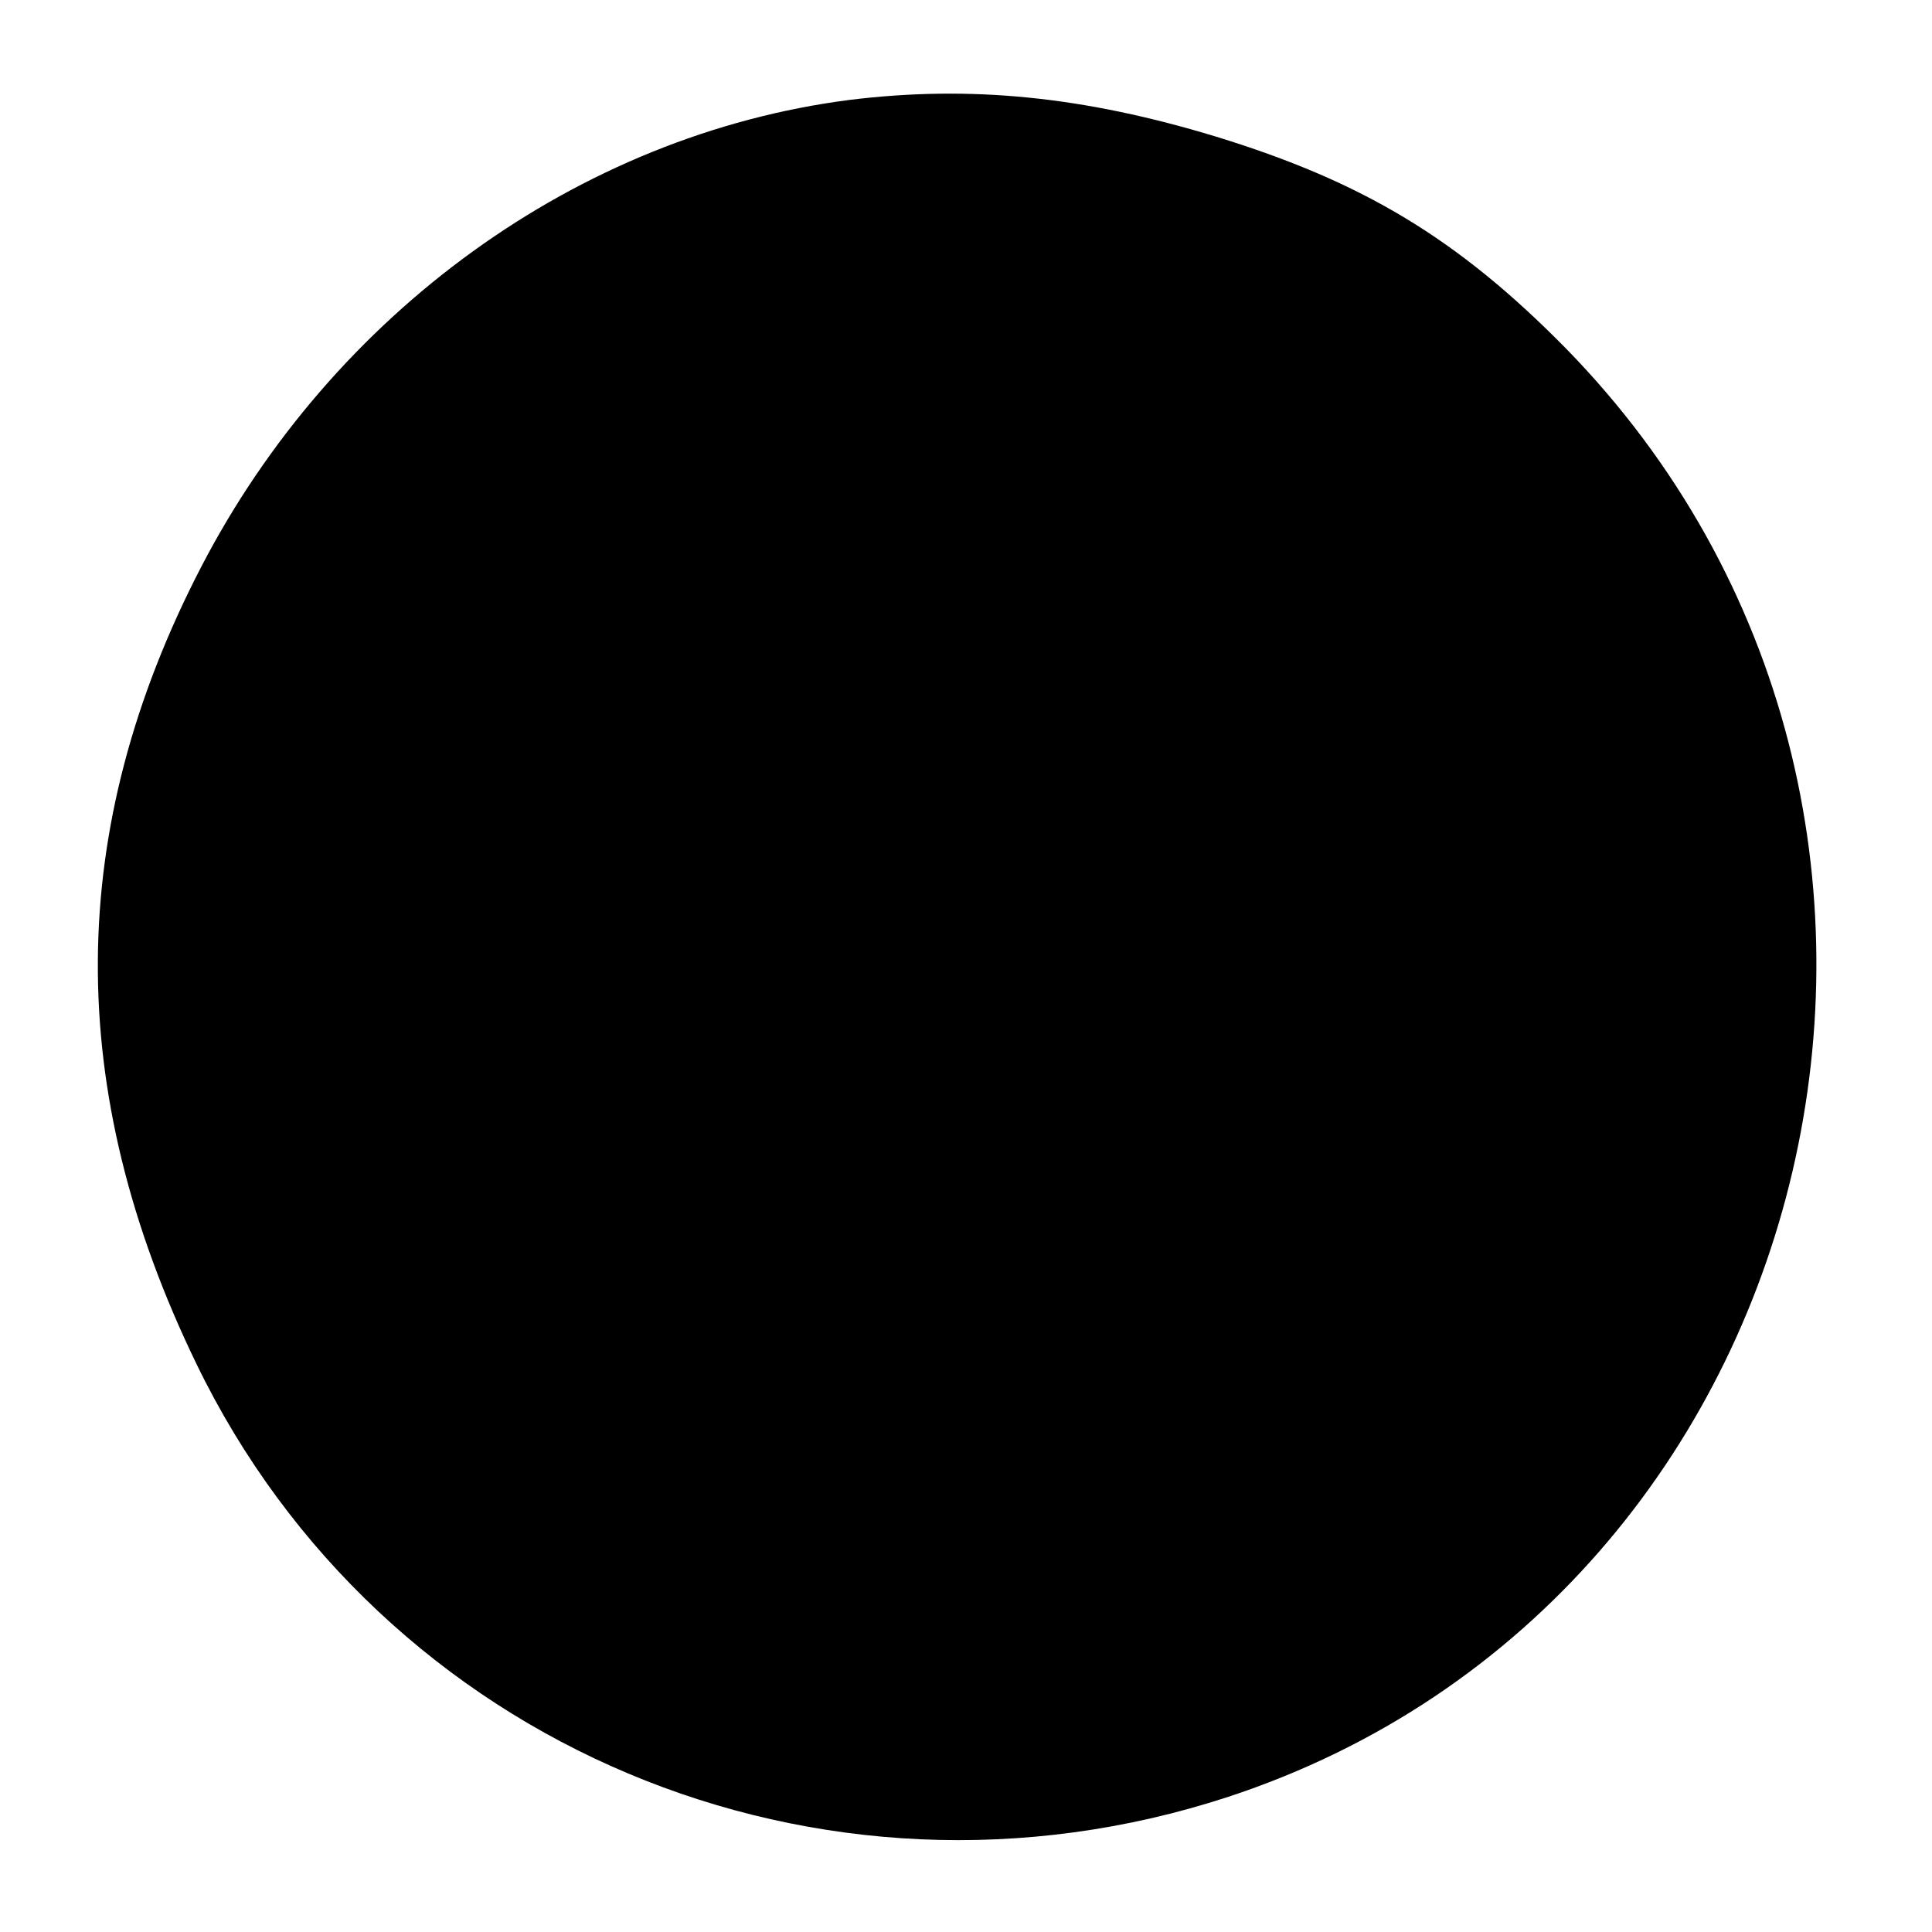 <?xml version="1.0" standalone="no"?>
<!DOCTYPE svg PUBLIC "-//W3C//DTD SVG 20010904//EN"
 "http://www.w3.org/TR/2001/REC-SVG-20010904/DTD/svg10.dtd">
<svg version="1.0" xmlns="http://www.w3.org/2000/svg"
 width="116pt" height="116pt" viewBox="0 0 116 116"
 preserveAspectRatio="xMidYMid meet">
<g transform="translate(0,116) scale(0.1,-0.1)"
fill="#000000" stroke="none">
<path d="M510 1100 c-163 -21 -310 -128 -389 -280 -82 -158 -83 -314 -3 -479
111 -229 374 -340 619 -260 363 119 474 593 203 870 -65 66 -122 100 -210 127
-79 24 -147 31 -220 22z"/>
</g>
</svg>

